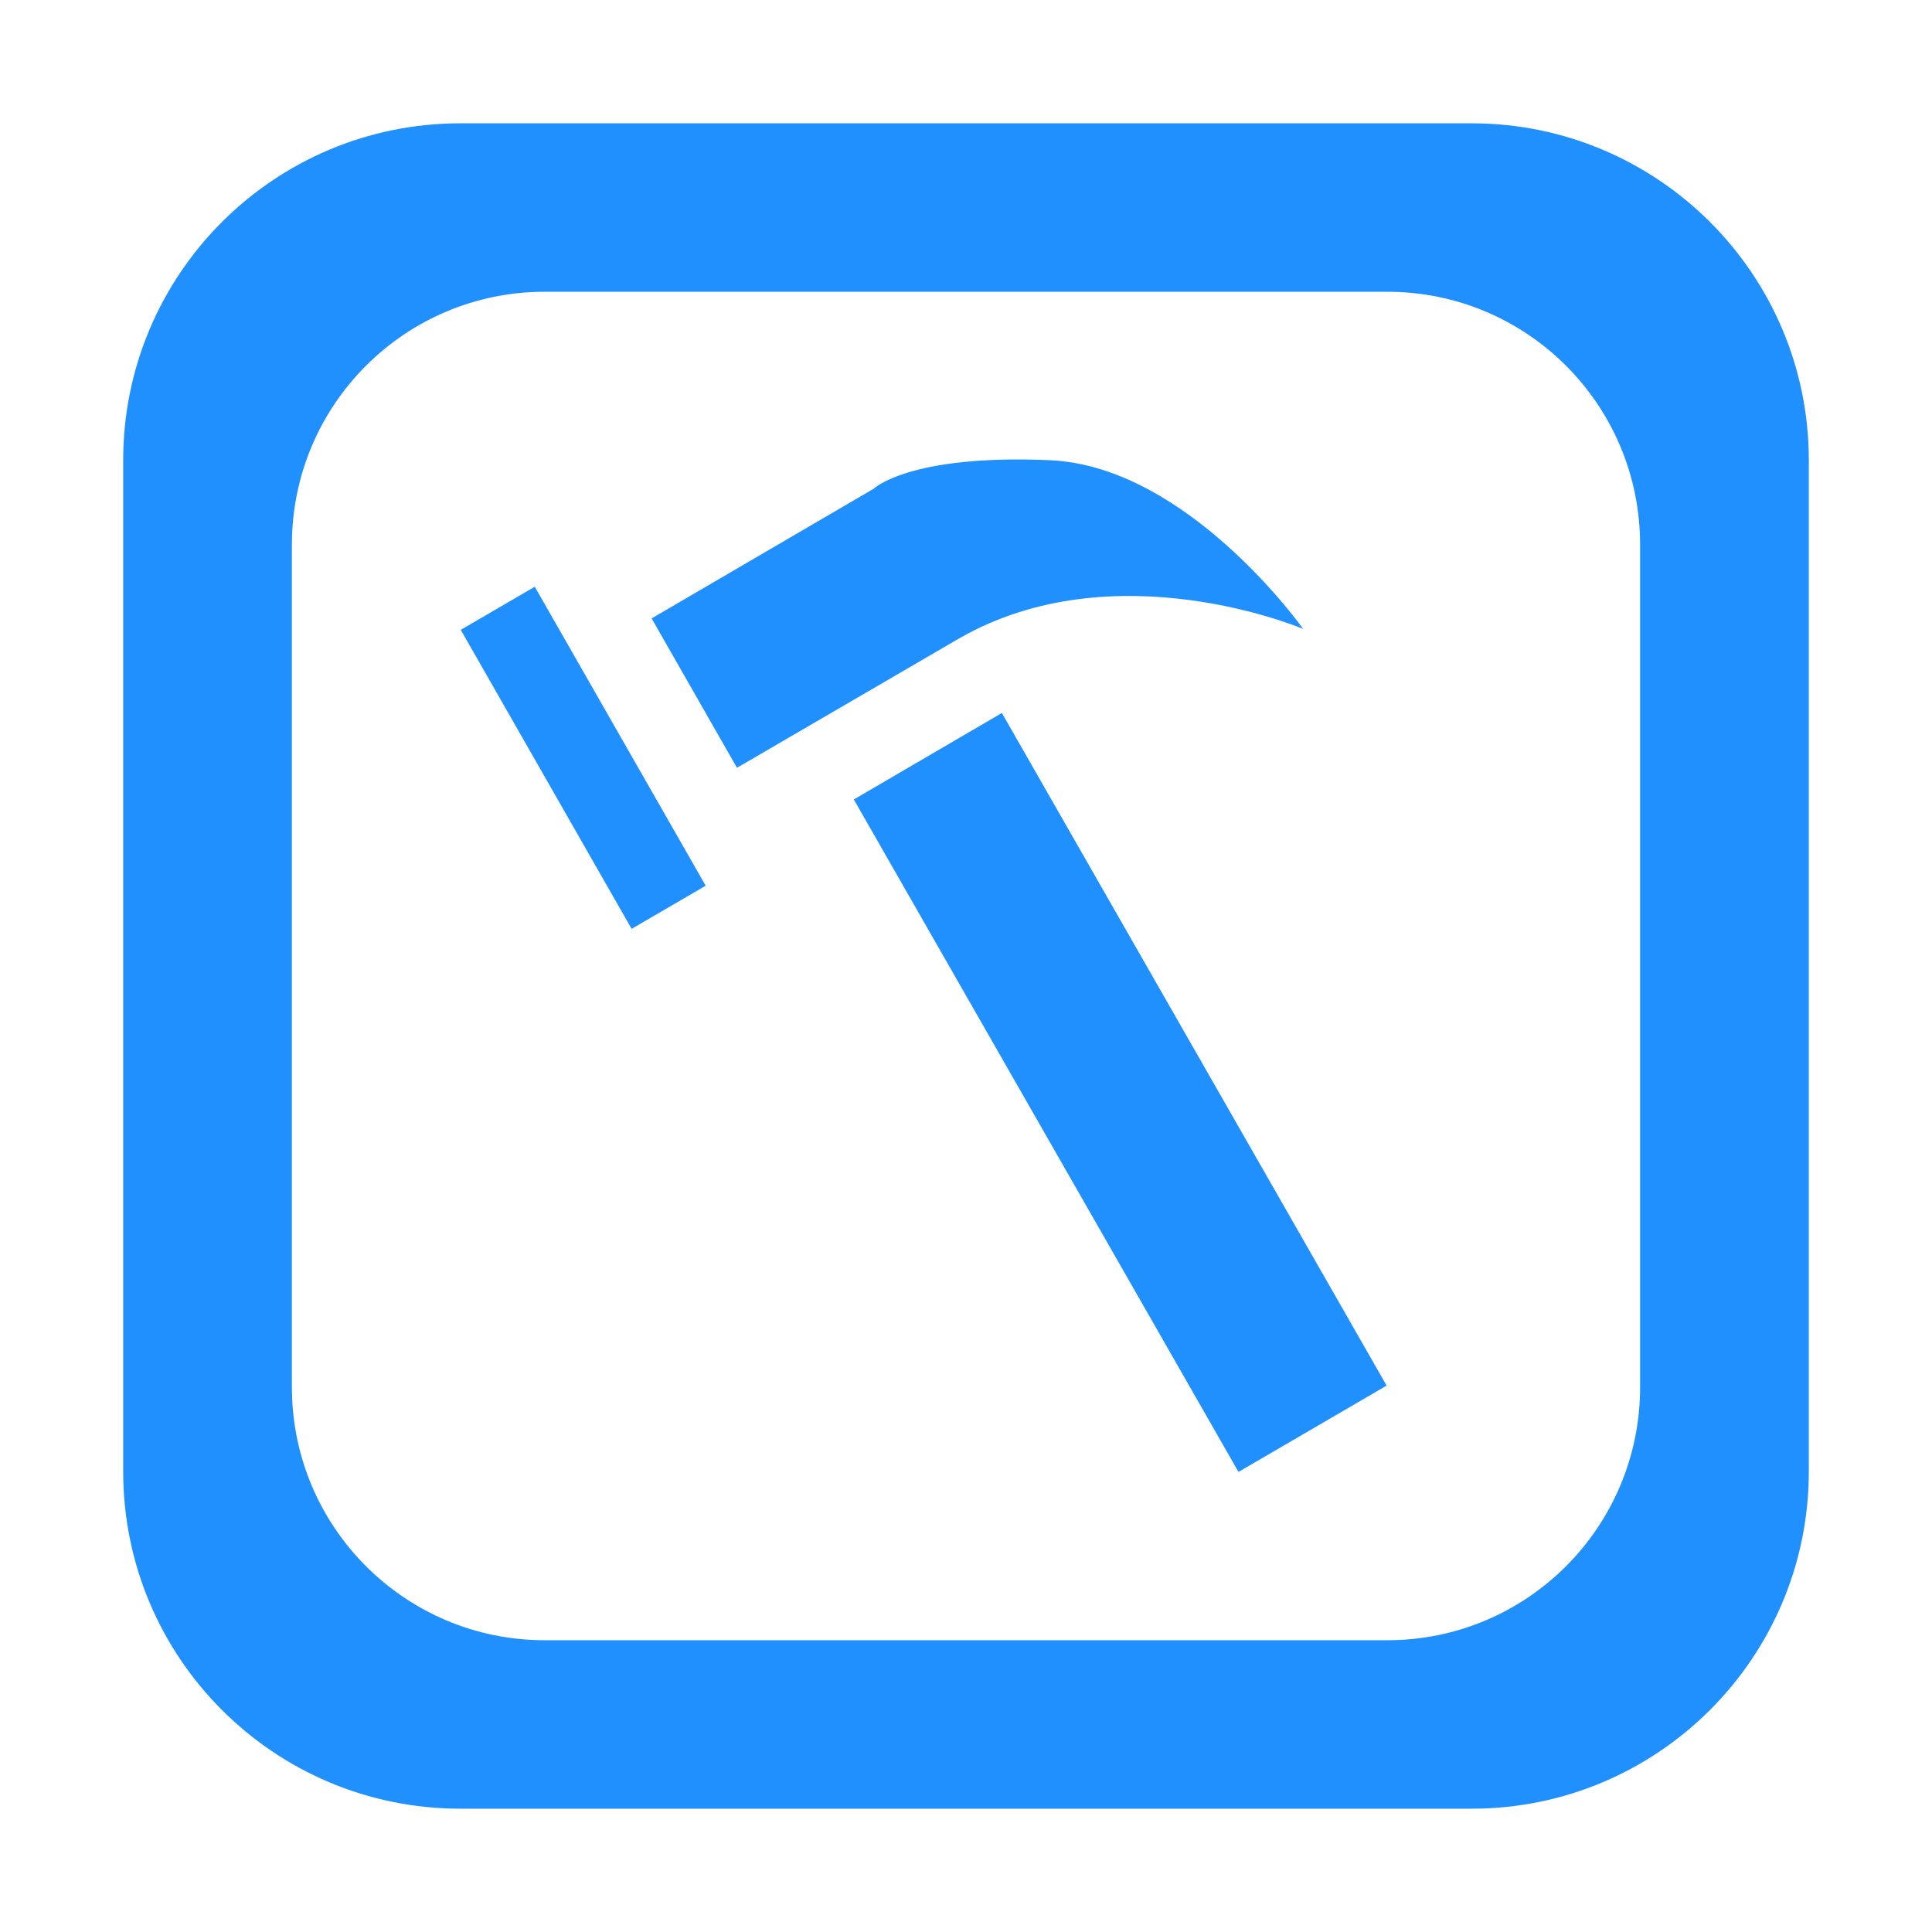 <?xml version="1.0" standalone="no"?><!DOCTYPE svg PUBLIC "-//W3C//DTD SVG 1.1//EN" "http://www.w3.org/Graphics/SVG/1.1/DTD/svg11.dtd"><svg t="1638256031781" class="icon" viewBox="0 0 1024 1024" version="1.1" xmlns="http://www.w3.org/2000/svg" p-id="3782" width="252" height="252" xmlns:xlink="http://www.w3.org/1999/xlink"><defs><style type="text/css"></style></defs><path d="M283.433 310.977l90.596 158.47-39.257 22.857-90.554-158.47L283.433 310.977zM690.709 333.353c0 0-60.849-86.062-134.043-89.42-74.722-3.316-93.651 15.136-93.651 15.136l-117.642 68.702 45.233 79.168 117.772-68.57C591.082 290.869 690.709 333.353 690.709 333.353zM452.545 423.735 656.424 780.151l78.515-45.757L531.017 377.89 452.545 423.735zM958.708 243.935l0 536c0 98.755-80.086 178.709-178.711 178.709L243.999 958.643c-98.711 0-178.709-79.954-178.709-178.709L65.289 243.935c0-98.581 79.998-178.579 178.709-178.579l535.999 0C878.622 65.355 958.708 145.353 958.708 243.935zM869.287 288.688c0-74.068-59.933-134.043-133.955-134.043L288.665 154.645c-74.022 0-133.955 59.975-133.955 134.043l0 446.578c0 74.024 59.933 134.087 133.955 134.087l446.667 0c74.022 0 133.955-60.063 133.955-134.087L869.287 288.688z" p-id="3783" fill="#2090FF"></path></svg>